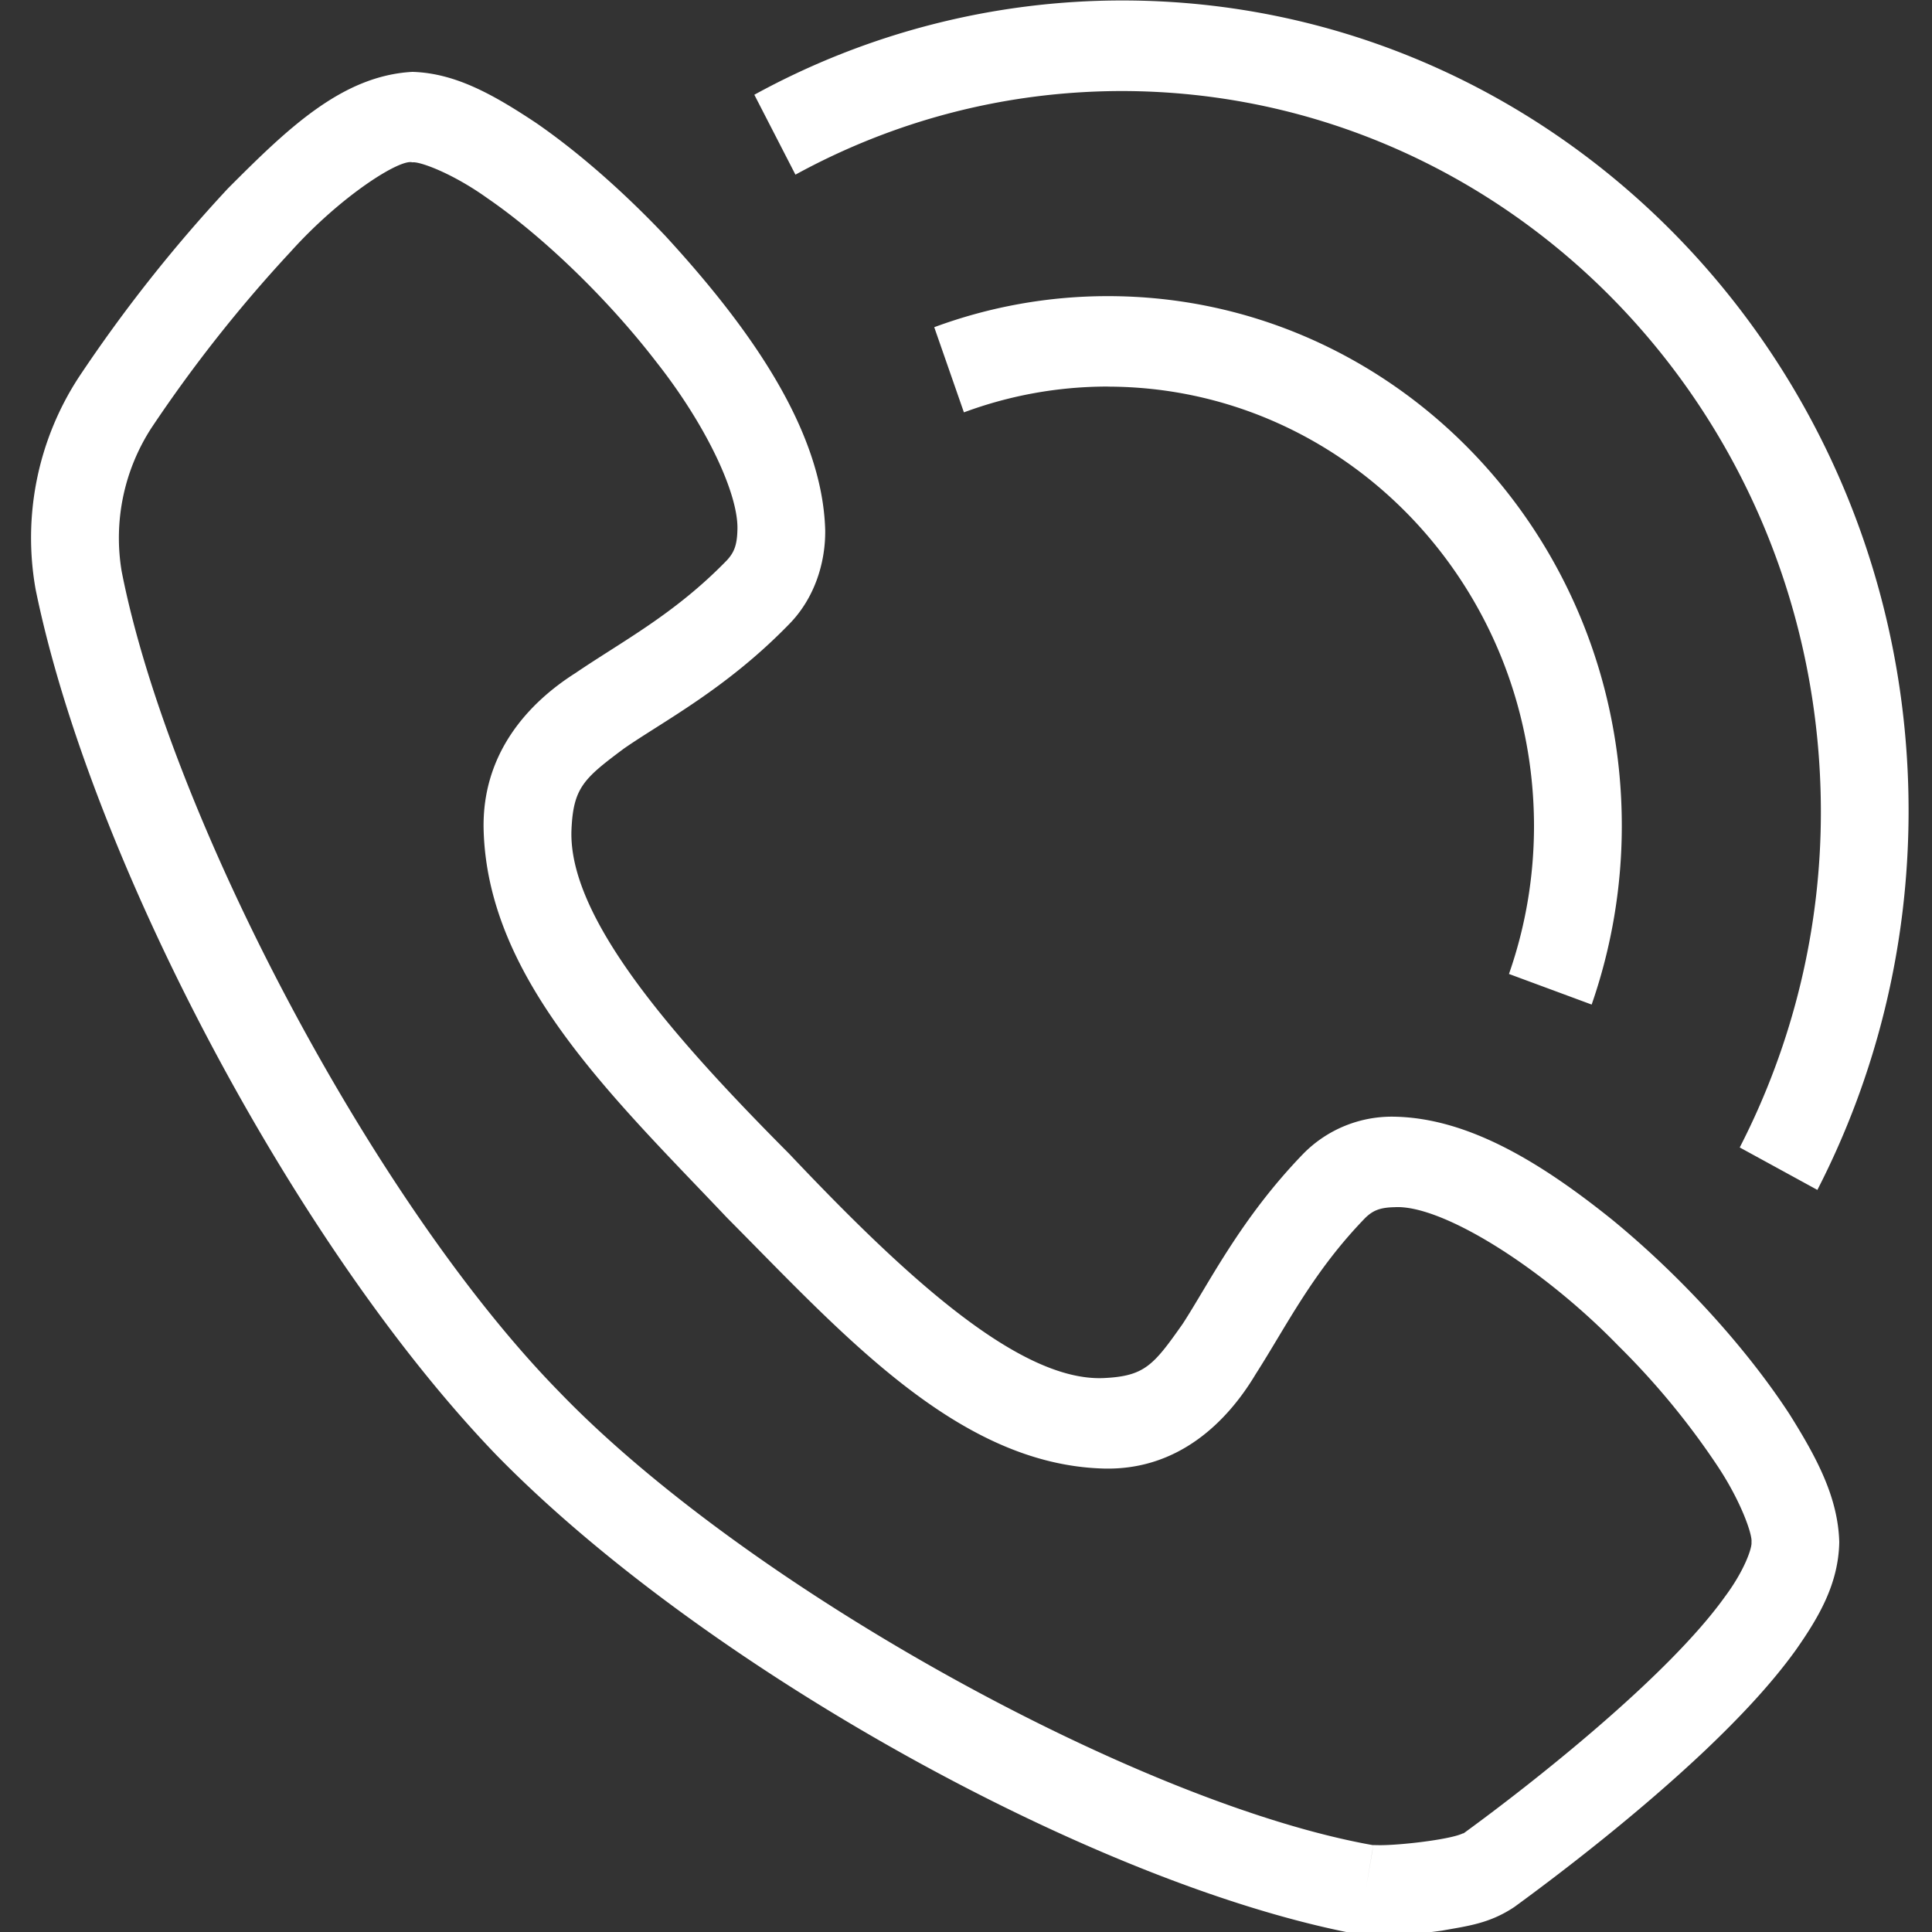 <svg xmlns="http://www.w3.org/2000/svg" width="25" height="25" viewBox="0 0 25 25"><rect x="0" y="0" width="25" height="25" fill="#333333" stroke="none"/><g><g><path fill="#fff" d="M23.516 15.397l-1.004-.549a9.483 9.483 0 0 0 1.05-4.356c-.009-5.144-4.047-9.305-9.039-9.314-1.53 0-2.967.391-4.23 1.082l-.532-1.034a9.897 9.897 0 0 1 4.762-1.22c5.62 0 10.174 4.695 10.174 10.486 0 1.771-.428 3.441-1.18 4.905zm-9.18-10.395c-.654 0-1.28.118-1.863.334l-.384-1.102a6.466 6.466 0 0 1 2.248-.402c3.672 0 6.649 3.067 6.649 6.851a7.04 7.04 0 0 1-.39 2.316l-1.07-.396c.21-.6.324-1.244.324-1.92-.006-3.137-2.469-5.675-5.513-5.68zm-4.124 3.074c-.813.837-1.627 1.255-2.138 1.61-.52.388-.655.506-.679 1.048-.048 1.133 1.303 2.675 2.817 4.196 1.476 1.56 2.972 2.952 4.072 2.902.527-.025.641-.163 1.019-.7.342-.525.75-1.364 1.561-2.202a1.606 1.606 0 0 1 1.18-.48c.963.018 1.907.601 2.82 1.335.905.743 1.74 1.668 2.293 2.516.362.577.627 1.082.643 1.653-.01.537-.259.966-.567 1.404-.313.434-.72.865-1.158 1.282-.876.83-1.88 1.599-2.479 2.036-.323.216-.61.247-.936.306a6.227 6.227 0 0 1-.839.064c-.088-.001-.144.001-.248-.016-3.37-.632-8.438-3.43-11.147-6.199C3.81 16.116 1.168 11.09.461 7.627a3.803 3.803 0 0 1 .56-2.748A19.213 19.213 0 0 1 2.95 2.438C3.72 1.666 4.424.98 5.336.93c.554.016 1.043.29 1.603.662.55.38 1.13.89 1.673 1.463 1.07 1.165 2.03 2.496 2.066 3.805.005.426-.14.884-.466 1.216zm7.46 16.377l.082-.473v.001l.017-.104zM8.493 4.684c-.641-.833-1.486-1.639-2.186-2.119-.456-.327-.885-.48-.971-.464-.154-.05-.916.424-1.575 1.156a18.208 18.208 0 0 0-1.804 2.284 2.618 2.618 0 0 0-.383 1.85c.611 3.126 3.244 8.149 5.655 10.612 2.451 2.549 7.521 5.335 10.53 5.872h.002l.06.001c.25.008.944-.07 1.11-.153h.008c.859-.624 2.638-2.02 3.383-3.064.253-.339.353-.635.342-.705.015-.09-.134-.53-.45-1a9.862 9.862 0 0 0-1.269-1.536c-.994-1.025-2.294-1.834-2.9-1.797-.193.004-.281.045-.377.137-.68.7-1.019 1.398-1.42 2.024-.368.616-1 1.245-1.964 1.221-1.884-.05-3.37-1.73-4.876-3.245-1.469-1.551-3.1-3.083-3.15-5.024-.023-.994.589-1.644 1.186-2.023.608-.414 1.285-.763 1.964-1.463.089-.098.129-.189.134-.388.019-.458-.398-1.351-1.049-2.176z"/></g></g></svg>